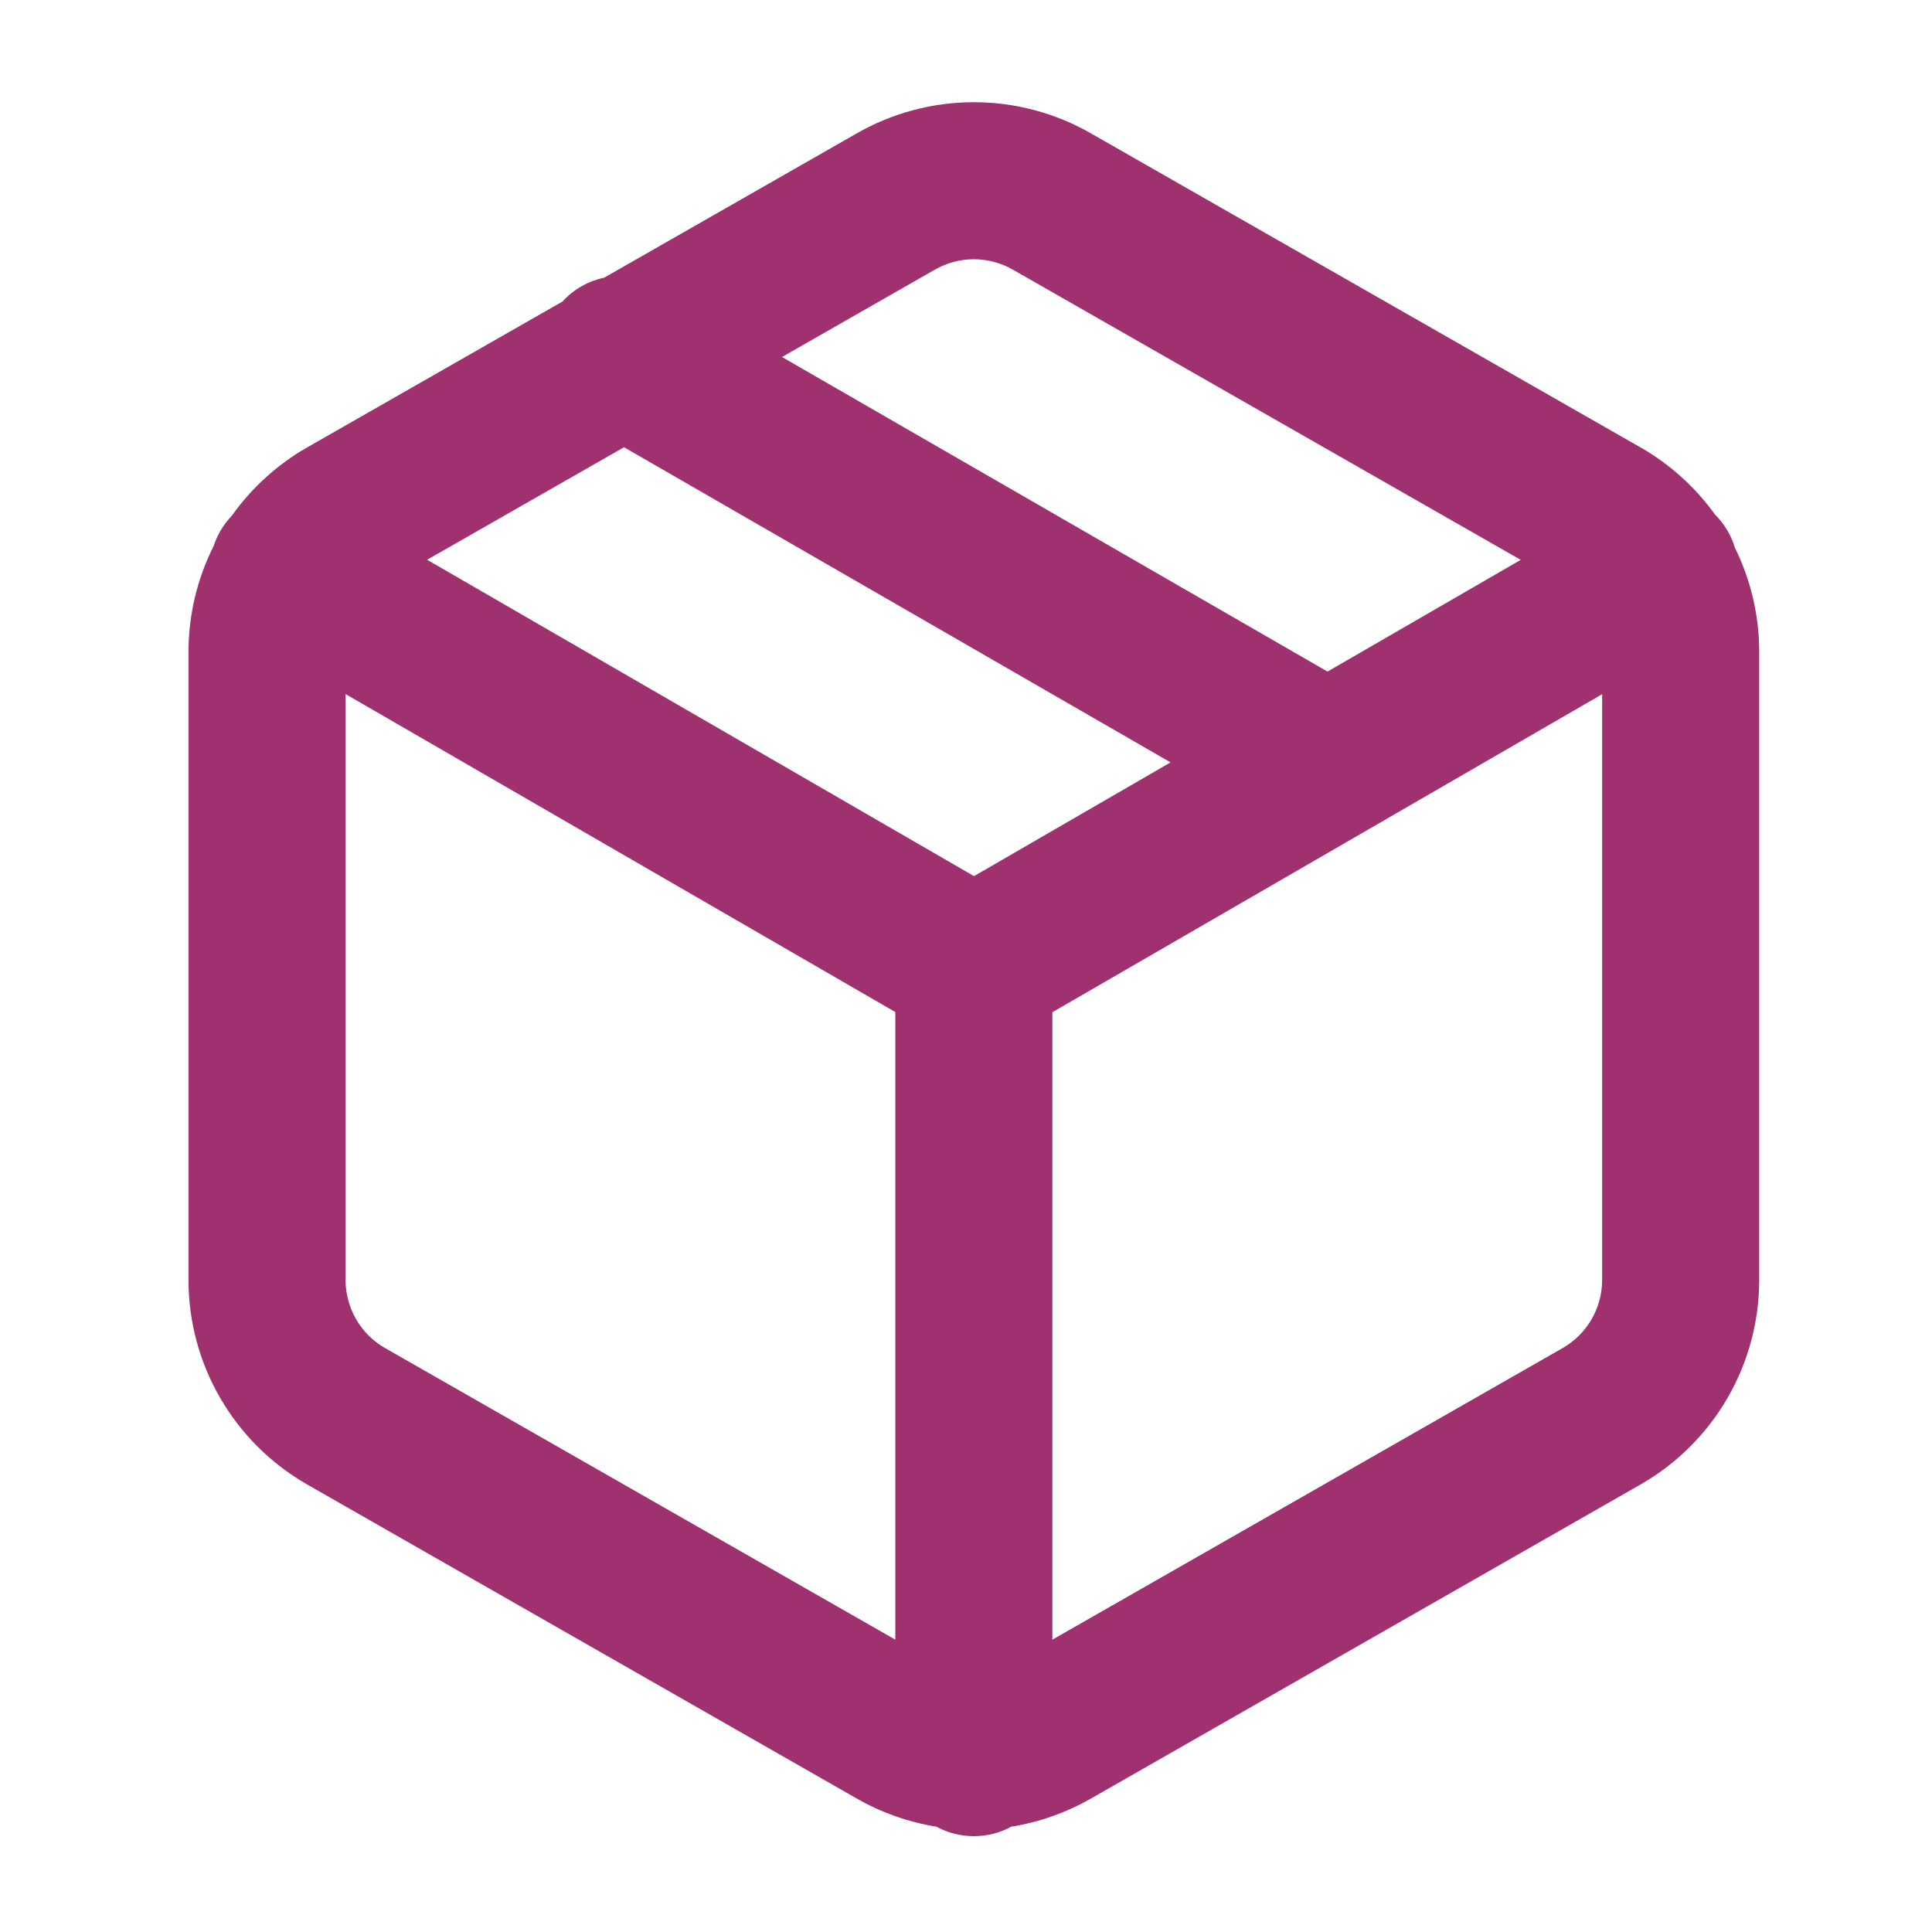 <svg width="41" height="41" viewBox="0 0 41 41" fill="none" xmlns="http://www.w3.org/2000/svg">
<g id="Icons / Jump To/How it Works">
<path id="Union" fill-rule="evenodd" clip-rule="evenodd" d="M20.667 2.169C19.79 2.169 18.93 2.399 18.17 2.837L12.823 5.892C12.487 5.963 12.174 6.137 11.935 6.4L6.506 9.502L6.506 9.502L6.5 9.505C5.876 9.866 5.339 10.355 4.924 10.94C4.831 11.036 4.747 11.145 4.677 11.267C4.617 11.37 4.57 11.478 4.534 11.587C4.184 12.282 4.001 13.05 4 13.831V13.832V27.166V27.167C4.001 28.044 4.232 28.905 4.671 29.664C5.11 30.423 5.741 31.054 6.5 31.492L6.5 31.492L6.506 31.496L18.167 38.159L18.17 38.161C18.698 38.465 19.275 38.669 19.872 38.765C20.109 38.894 20.379 38.966 20.667 38.966C20.954 38.966 21.225 38.894 21.461 38.765C22.058 38.669 22.635 38.465 23.163 38.161L23.167 38.159L34.827 31.496L34.827 31.496L34.833 31.492C35.593 31.054 36.223 30.423 36.662 29.664C37.101 28.905 37.332 28.044 37.333 27.167V27.166V13.832V13.831C37.333 13.063 37.155 12.307 36.816 11.621C36.78 11.5 36.729 11.381 36.663 11.267C36.587 11.136 36.496 11.019 36.393 10.917C35.98 10.343 35.449 9.861 34.833 9.505L34.833 9.505L34.827 9.502L23.167 2.839L23.163 2.837C22.404 2.399 21.543 2.169 20.667 2.169ZM22.333 34.796L33.167 28.605L33.169 28.604C33.421 28.458 33.63 28.248 33.776 27.996C33.922 27.744 33.999 27.457 34 27.165L34 27.164V14.732L22.333 21.481V34.796ZM19 21.477L7.333 14.729V27.165C7.334 27.456 7.411 27.743 7.557 27.996C7.703 28.248 7.912 28.458 8.164 28.604L8.167 28.605L19 34.796V21.477ZM21.506 5.729L32.272 11.881L28.172 14.252L16.595 7.576L19.827 5.729L19.827 5.729L19.833 5.726C20.087 5.579 20.374 5.502 20.667 5.502C20.959 5.502 21.247 5.579 21.5 5.726L21.5 5.726L21.506 5.729ZM20.67 18.593L24.841 16.179L13.243 9.491L9.064 11.879L20.67 18.593Z" fill="#9e316e"/>
</g>
</svg>

